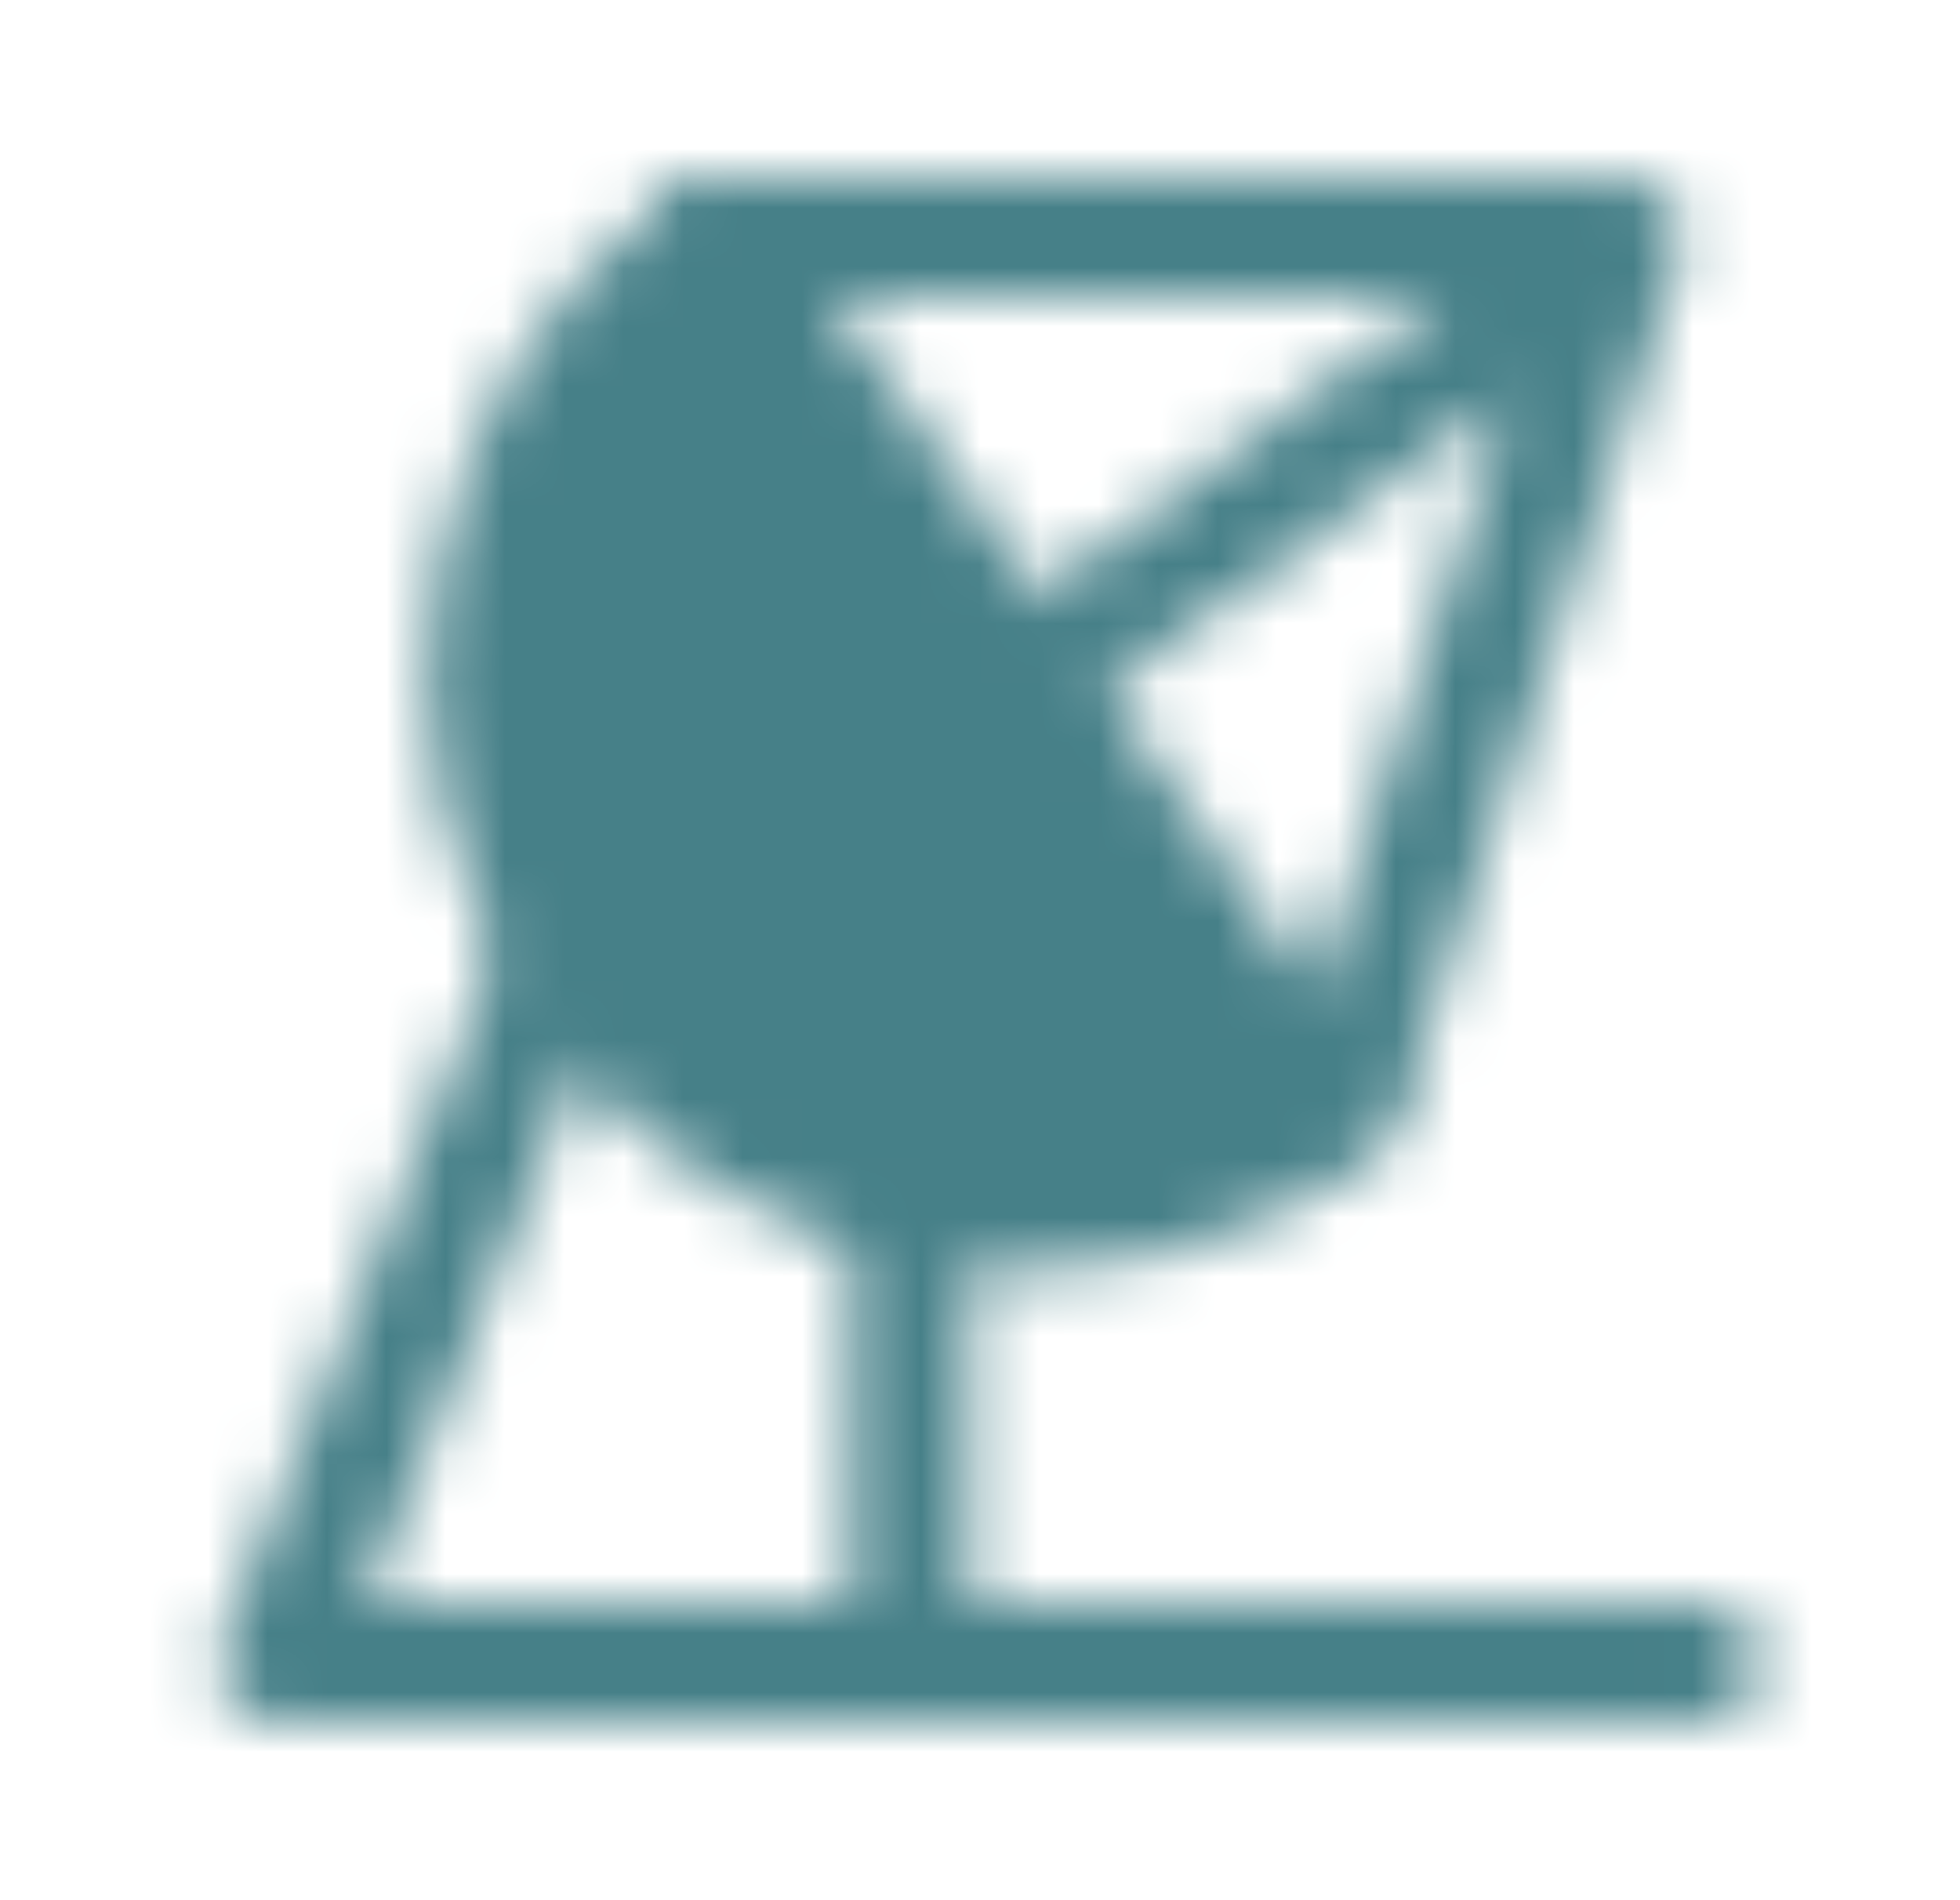 <svg width="33" height="32" viewBox="0 0 33 32" fill="none" xmlns="http://www.w3.org/2000/svg">
<mask id="mask0_1201_1673" style="mask-type:luminance" maskUnits="userSpaceOnUse" x="3" y="3" width="27" height="26">
<path d="M12.054 4C7.974 6.857 6.983 12.48 9.839 16.56C12.696 20.64 18.319 21.632 22.399 18.775L12.054 4Z" fill="#555555" stroke="white" stroke-width="2" stroke-linecap="round" stroke-linejoin="round"/>
<path d="M15.333 20.667V28M9.333 16.333L4.667 28H28.666M27.333 4L17.333 11.333M27.333 4H12M27.333 4L22.666 18.333" stroke="white" stroke-width="2" stroke-linecap="round" stroke-linejoin="round"/>
</mask>
<g mask="url(#mask0_1201_1673)">
<path d="M0.667 0H32.666V32H0.667V0Z" fill="#468088"/>
</g>
</svg>
